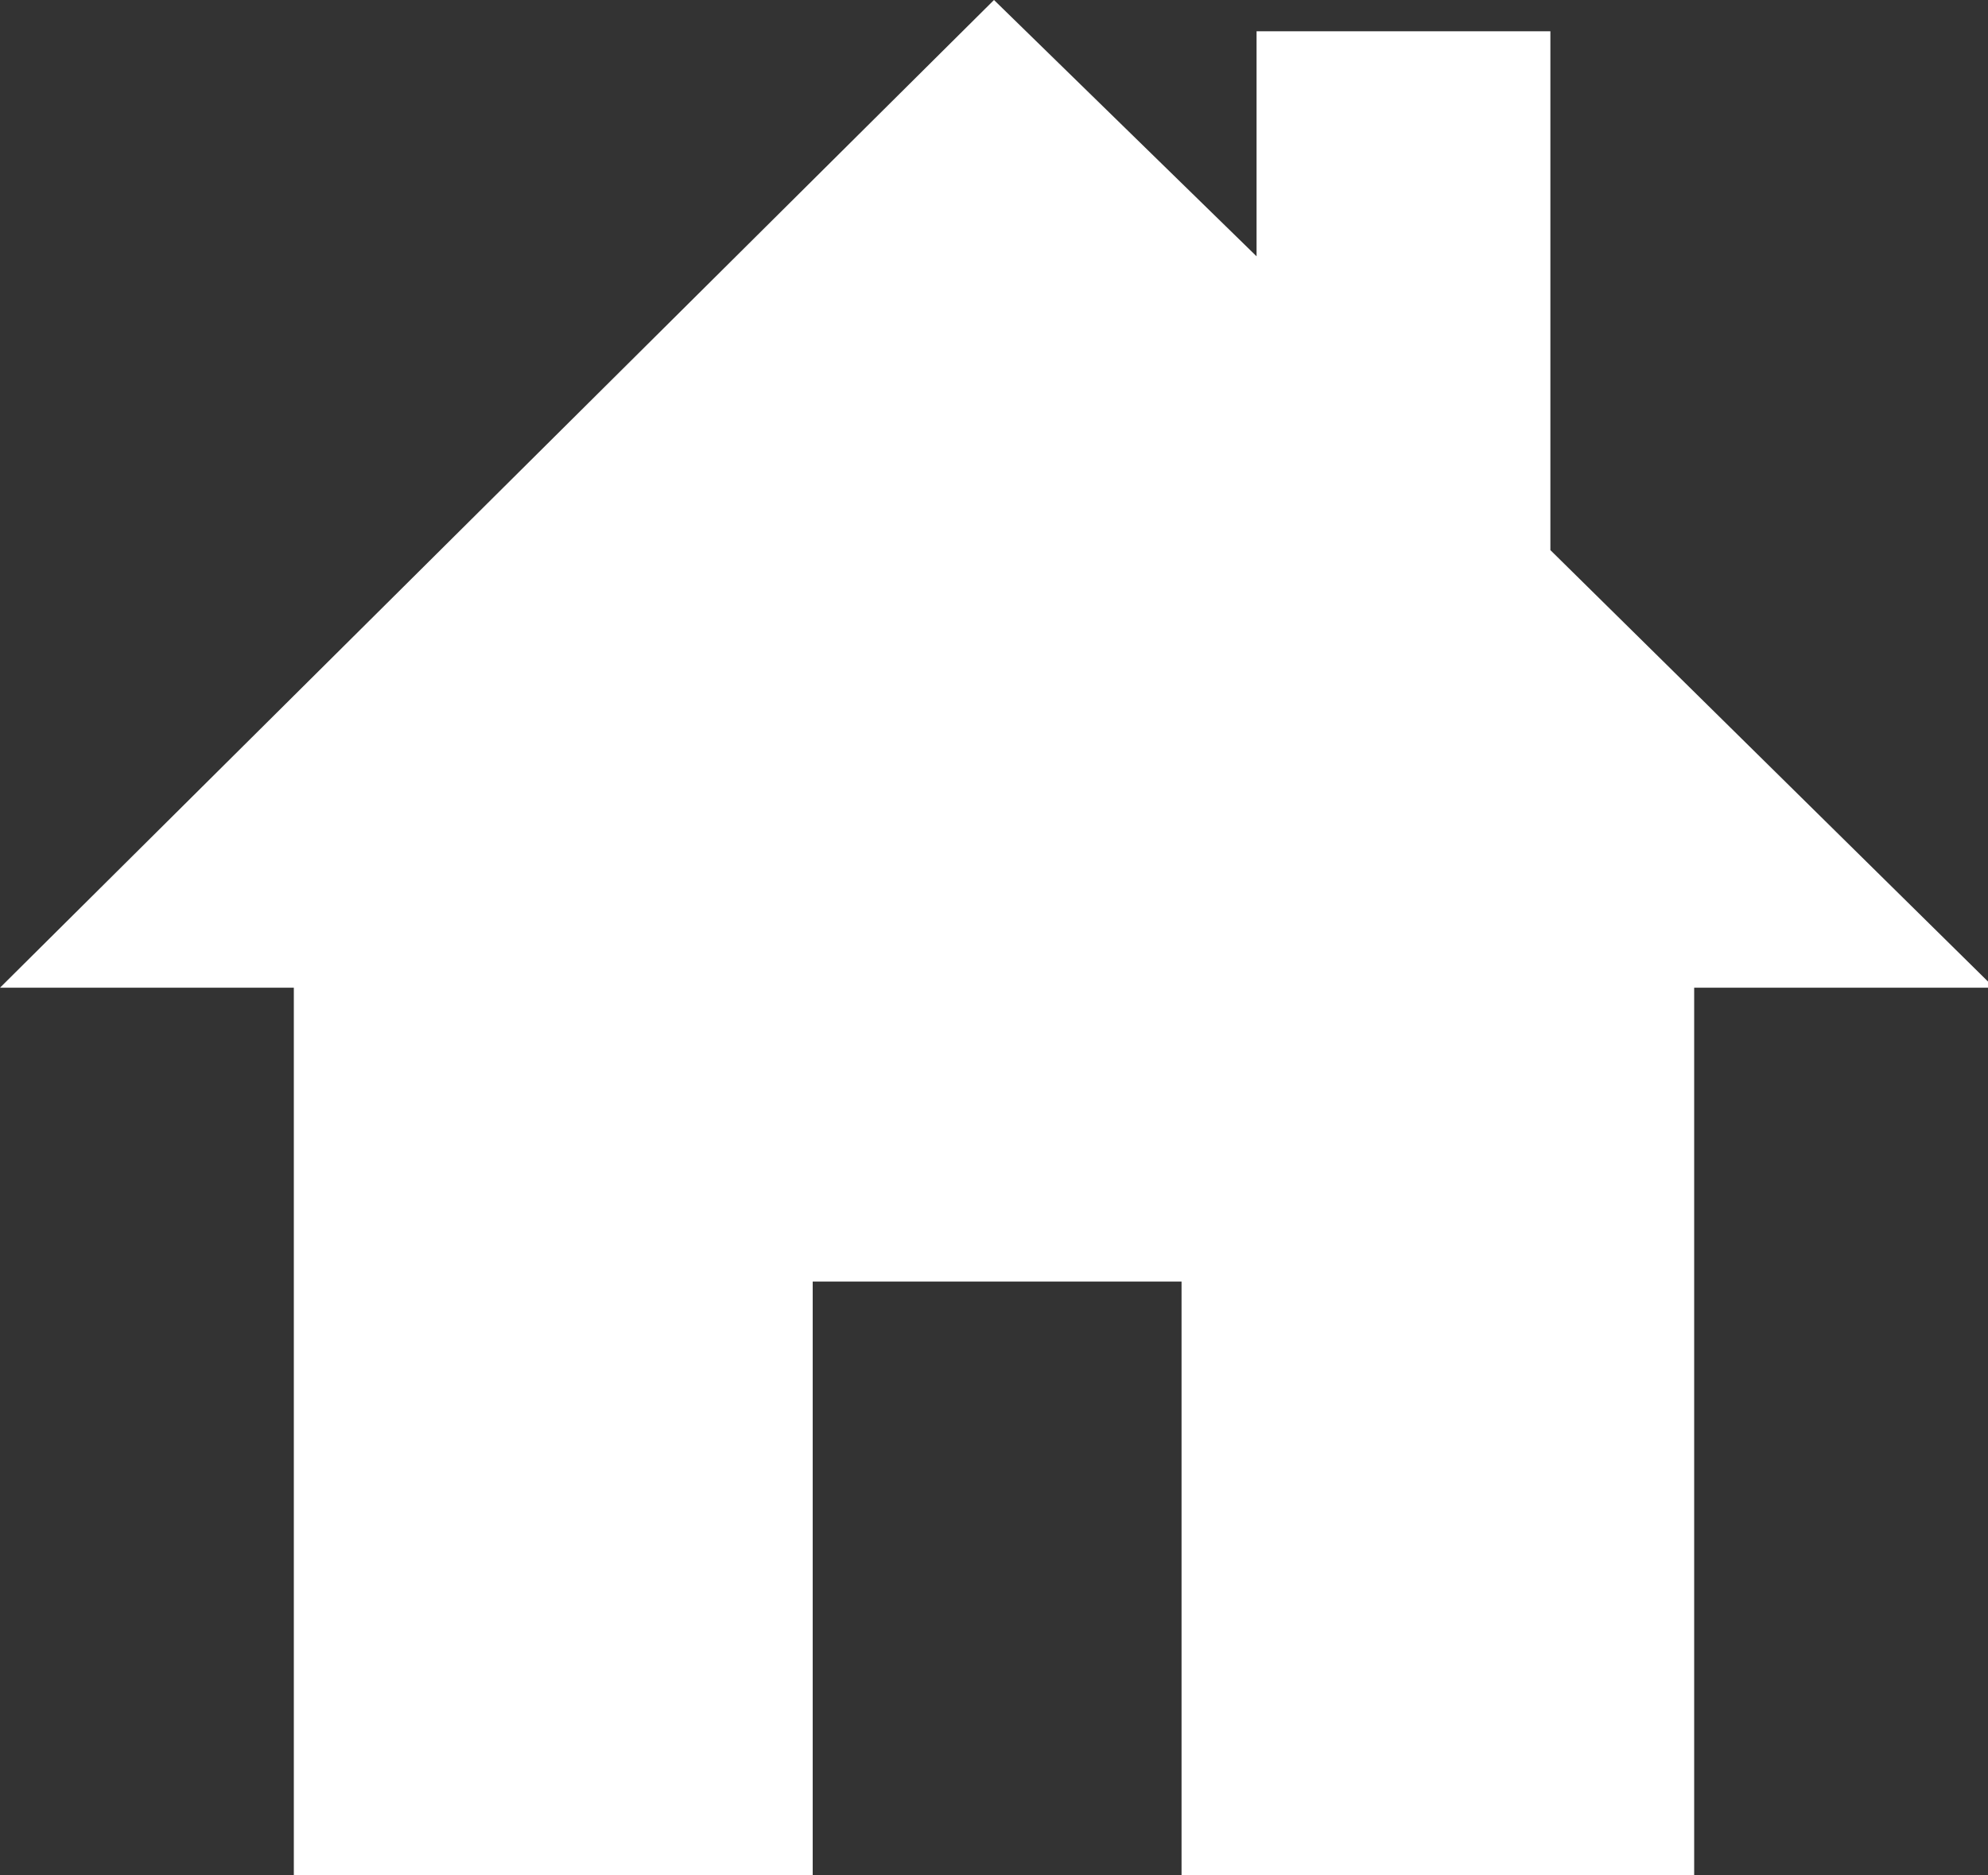<?xml version="1.0" encoding="utf-8"?>
<!-- Generator: Adobe Illustrator 19.2.1, SVG Export Plug-In . SVG Version: 6.00 Build 0)  -->
<svg version="1.1" id="Layer_1" xmlns="http://www.w3.org/2000/svg" xmlns:xlink="http://www.w3.org/1999/xlink" x="0px" y="0px"
	 width="31.8px" height="30px" viewBox="284.1 -1735.4 31.8 30" enable-background="new 284.1 -1735.4 31.8 30"
	 xml:space="preserve">
<rect x="284.1" y="-1735.4" width="31.8" height="30" fill="#333333" stroke="none"/>
<g id="home_1_">
	<polygon fill="#FFFFFF" points="308.9,-1726.6 308.9,-1734.9 304.2,-1734.9 304.2,-1731.3 300,-1735.4 300,-1735.4 284.1,-1719.6 
		288.8,-1719.6 288.8,-1705.4 297.1,-1705.4 297.1,-1714.9 303,-1714.9 303,-1705.4 311.2,-1705.4 311.2,-1719.6 316,-1719.6 	"/>
</g>
</svg>
